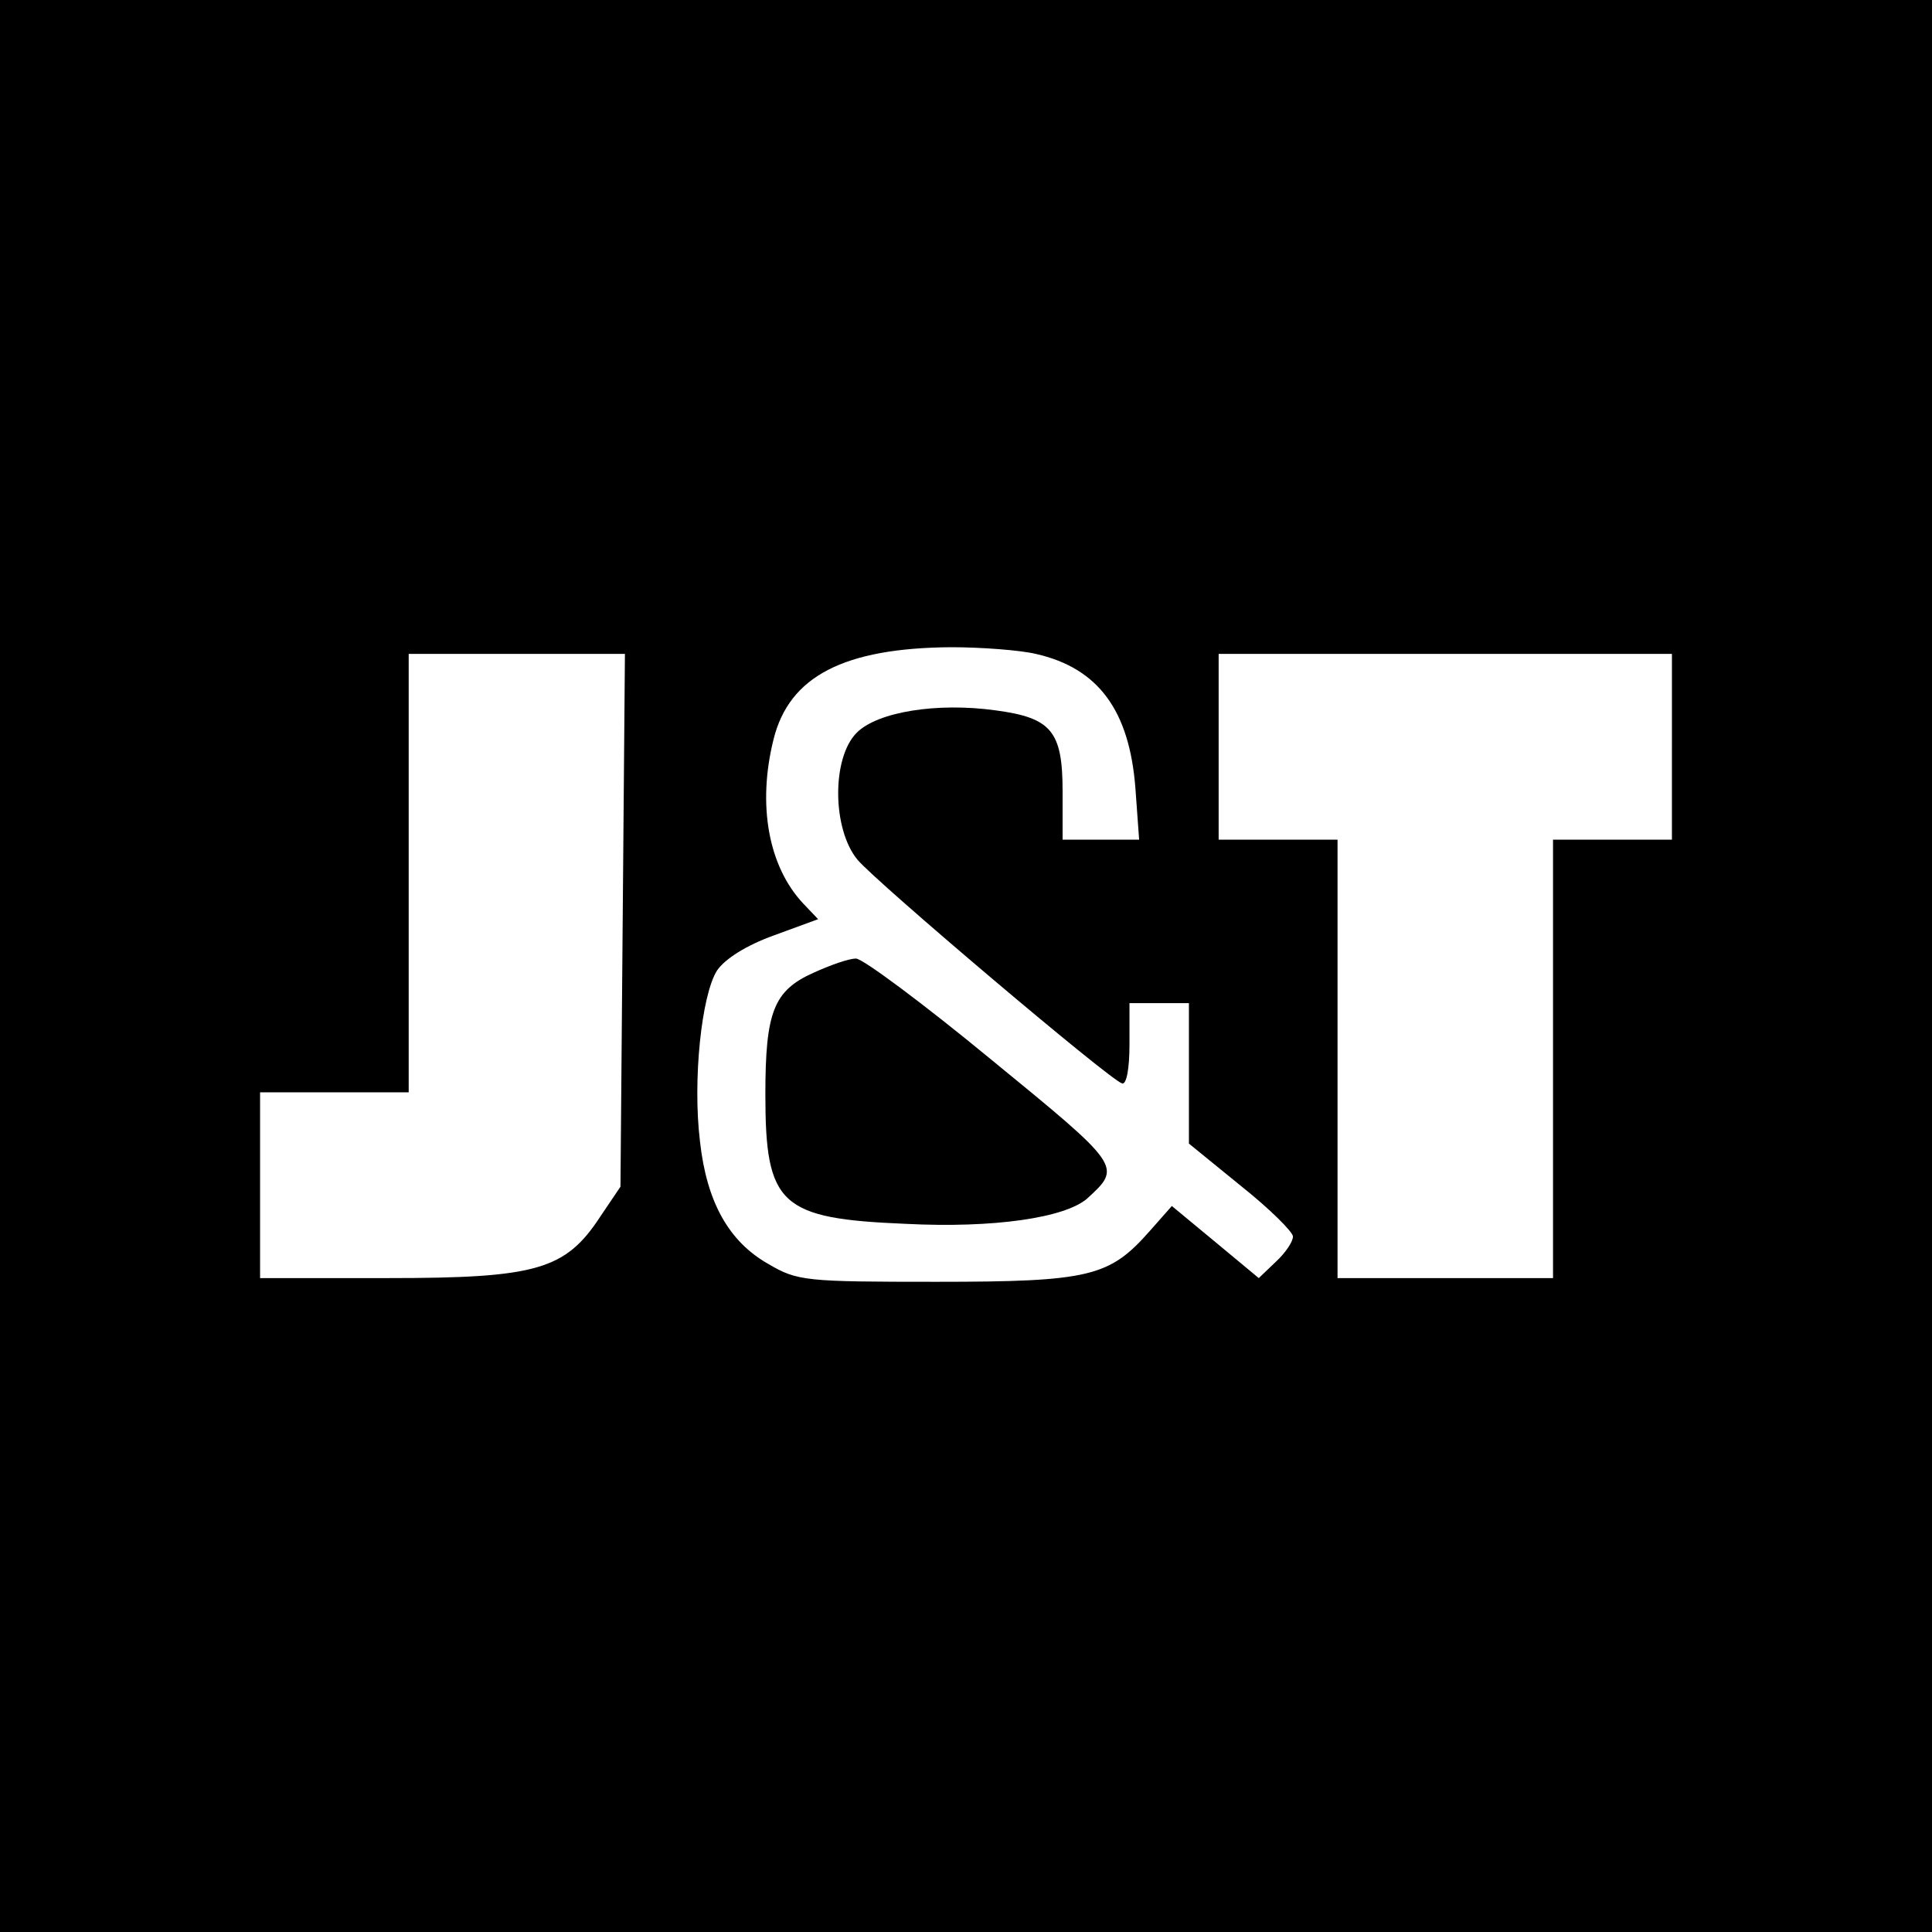 <?xml version="1.0" standalone="no"?>
<!DOCTYPE svg PUBLIC "-//W3C//DTD SVG 20010904//EN"
 "http://www.w3.org/TR/2001/REC-SVG-20010904/DTD/svg10.dtd">
<svg version="1.0" xmlns="http://www.w3.org/2000/svg"
 width="260pt" height="260pt" viewBox="0 0 260 260"
 preserveAspectRatio="xMidYMid meet">
<g transform="translate(0,260) scale(0.1,-0.1)"
fill="#000000" stroke="none">
<path d="M0 1300 l0 -1300 1300 0 1300 0 0 1300 0 1300 -1300 0 -1300 0 0
-1300z m1394 420 c84 -19 126 -76 134 -181 l5 -69 -52 0 -51 0 0 65 c0 81 -15
99 -90 109 -79 11 -159 -2 -187 -30 -34 -34 -33 -130 1 -171 25 -30 339 -296
356 -301 6 -2 10 20 10 52 l0 56 40 0 40 0 0 -95 0 -94 70 -57 c39 -31 70 -62
70 -68 0 -7 -10 -22 -23 -34 l-23 -22 -59 49 -58 48 -30 -34 c-54 -61 -80 -68
-287 -68 -176 0 -187 1 -226 24 -53 30 -83 83 -92 165 -10 82 2 197 23 230 11
16 40 34 76 47 l60 22 -20 21 c-47 50 -62 133 -40 221 21 85 95 123 239 124
41 0 93 -4 114 -9z m-556 -358 l-3 -359 -27 -40 c-47 -72 -86 -83 -286 -83
l-172 0 0 125 0 125 100 0 100 0 0 295 0 295 145 0 146 0 -3 -358z m1412 233
l0 -125 -80 0 -80 0 0 -295 0 -295 -145 0 -145 0 0 295 0 295 -80 0 -80 0 0
125 0 125 305 0 305 0 0 -125z"/>
<path d="M1095 1291 c-54 -24 -65 -53 -65 -164 0 -149 20 -167 189 -174 118
-6 214 8 244 34 47 43 47 43 -129 187 -91 75 -173 136 -182 136 -10 0 -35 -9
-57 -19z"/>
</g>
</svg>
